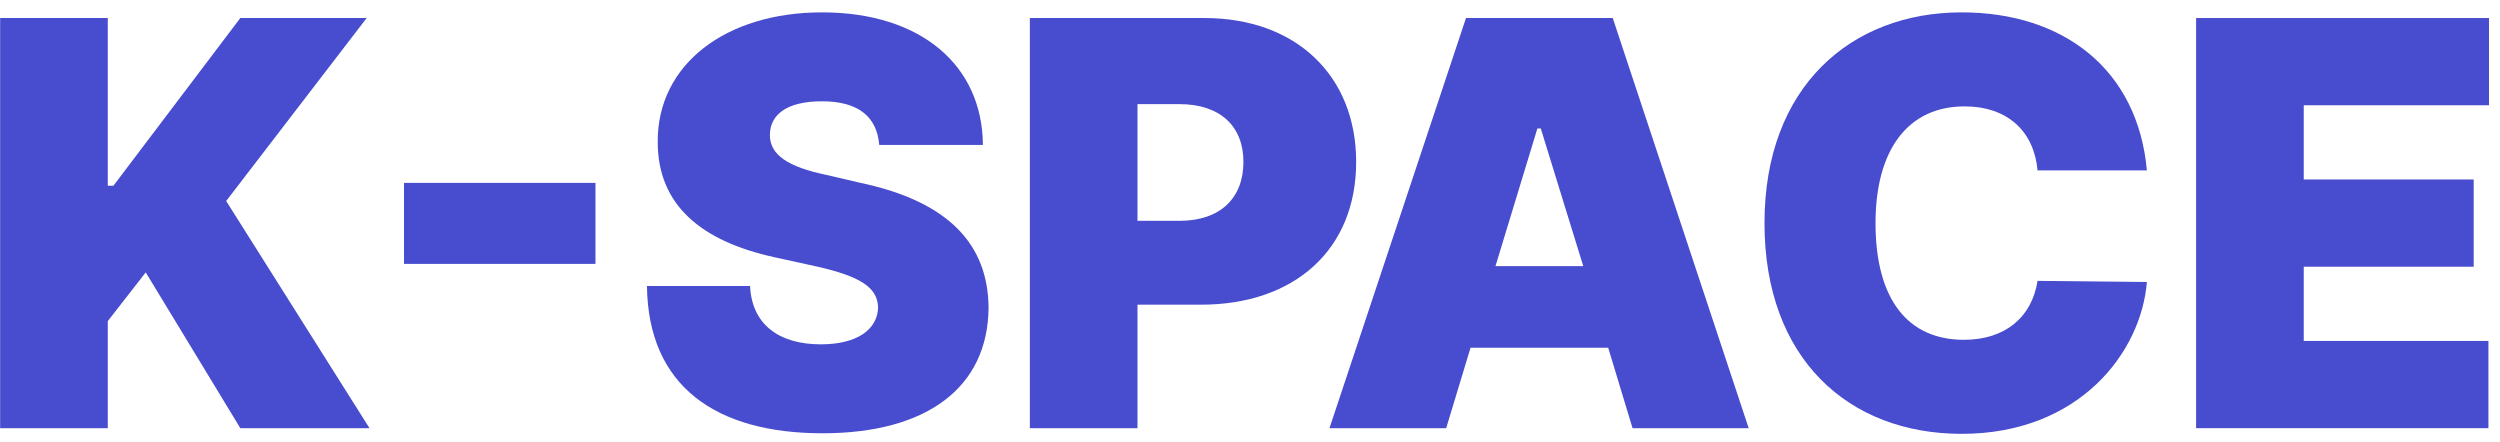 <svg width="181" height="32" viewBox="0 0 181 32" fill="none" xmlns="http://www.w3.org/2000/svg">
<path d="M0.01 31V1.305H7.803V13.445H8.213L17.4 1.305H26.547L16.375 14.553L26.752 31H17.4L10.551 19.721L7.803 23.248V31H0.01Z" fill="#484CCE"/>
<path d="M43.112 13.24V19.105H29.249V13.24H43.112Z" fill="#484CCE"/>
<path d="M63.656 10.492C63.492 8.482 62.18 7.334 59.514 7.334C56.93 7.334 55.781 8.318 55.74 9.713C55.699 11.23 57.094 12.092 59.842 12.666L62.303 13.24C68.701 14.594 71.531 17.711 71.572 22.264C71.531 28.088 67.061 31.369 59.555 31.369C51.885 31.369 46.922 28.006 46.84 20.705H54.305C54.428 23.453 56.355 24.93 59.432 24.93C62.098 24.93 63.533 23.822 63.574 22.264C63.533 20.828 62.344 20.008 59.021 19.27L56.027 18.613C50.818 17.465 47.619 14.881 47.619 10.287C47.578 4.668 52.541 0.895 59.514 0.895C66.65 0.895 71.121 4.709 71.162 10.492H63.656Z" fill="#484CCE"/>
<path d="M74.561 31V1.305H87.194C93.839 1.305 98.186 5.488 98.186 11.723C98.186 18.08 93.716 22.059 86.948 22.059H82.354V31H74.561ZM82.354 15.988H85.389C88.343 15.988 90.024 14.348 90.024 11.723C90.024 9.139 88.343 7.539 85.389 7.539H82.354V15.988Z" fill="#484CCE"/>
<path d="M104.703 31H96.254L106.139 1.305H116.762L126.605 31H118.197L116.433 25.176H106.467L104.703 31ZM108.271 19.27H114.629L111.553 9.303H111.306L108.271 19.27Z" fill="#484CCE"/>
<path d="M147.518 12.338C147.272 9.549 145.386 7.703 142.227 7.703C138.126 7.703 135.788 10.861 135.788 16.152C135.788 21.73 138.167 24.602 142.186 24.602C145.18 24.602 147.108 22.961 147.518 20.336L155.434 20.418C155.024 25.504 150.554 31.41 142.022 31.41C133.86 31.41 127.749 25.996 127.749 16.152C127.749 6.268 134.024 0.895 142.022 0.895C149.405 0.895 154.778 5.037 155.434 12.338H147.518Z" fill="#484CCE"/>
<path d="M158.998 31V1.305H180.203V7.621H166.791V12.994H179.095V19.311H166.791V24.684H180.162V31H158.998Z" fill="#484CCE"/>
</svg>
